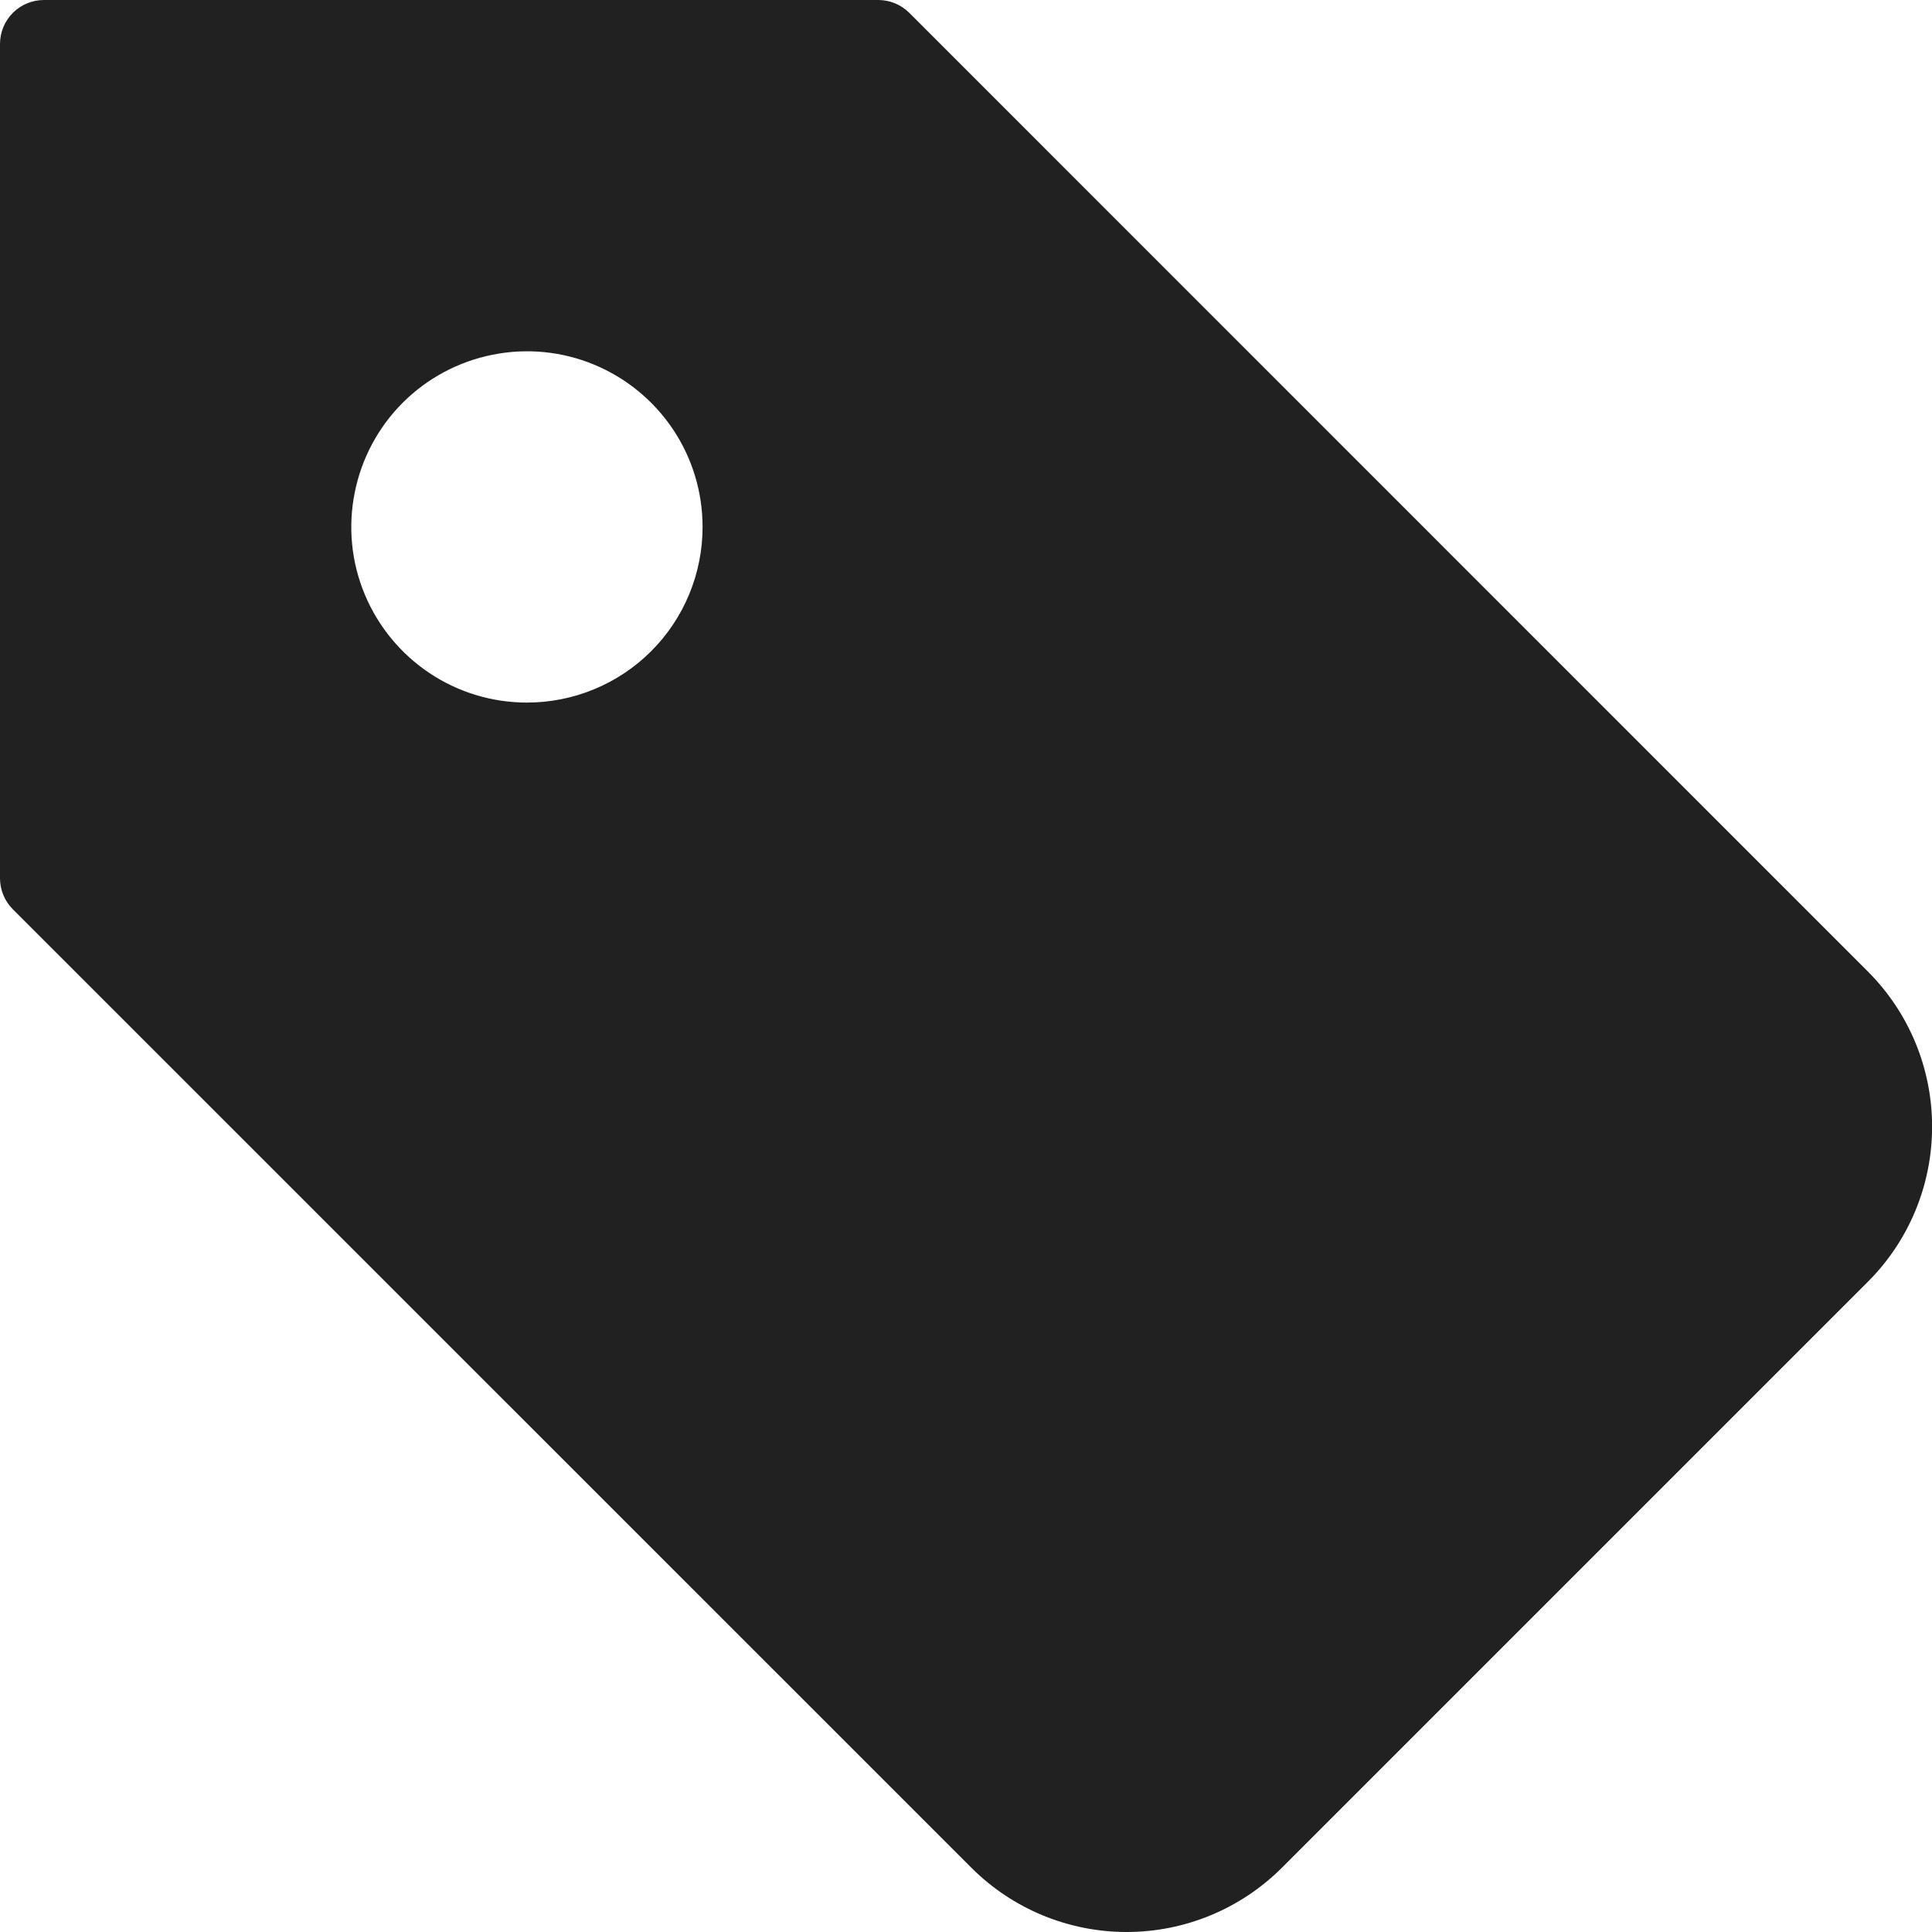 <svg width="20" height="20" viewBox="0 0 20 20" fill="none" xmlns="http://www.w3.org/2000/svg">
<path d="M19.335 10.056L9.413 0.133C9.328 0.048 9.212 2.57461e-05 9.092 0H0.455C0.334 0 0.218 0.048 0.133 0.133C0.048 0.218 0 0.334 0 0.455V9.092C2.57461e-05 9.212 0.048 9.328 0.133 9.413L10.056 19.335C10.482 19.761 11.06 20 11.663 20C12.265 20 12.843 19.761 13.27 19.335L19.335 13.27C19.762 12.844 20.001 12.266 20.001 11.663C20.001 11.06 19.762 10.482 19.335 10.056ZM5.455 7.273C5.095 7.273 4.744 7.167 4.445 6.967C4.146 6.767 3.913 6.483 3.775 6.151C3.637 5.819 3.601 5.453 3.672 5.1C3.742 4.747 3.915 4.423 4.169 4.169C4.423 3.915 4.747 3.742 5.1 3.672C5.453 3.601 5.819 3.637 6.151 3.775C6.483 3.913 6.767 4.146 6.967 4.445C7.167 4.744 7.273 5.095 7.273 5.455C7.273 5.937 7.082 6.4 6.741 6.741C6.4 7.082 5.937 7.273 5.455 7.273Z" fill="#212121"/>
</svg>
